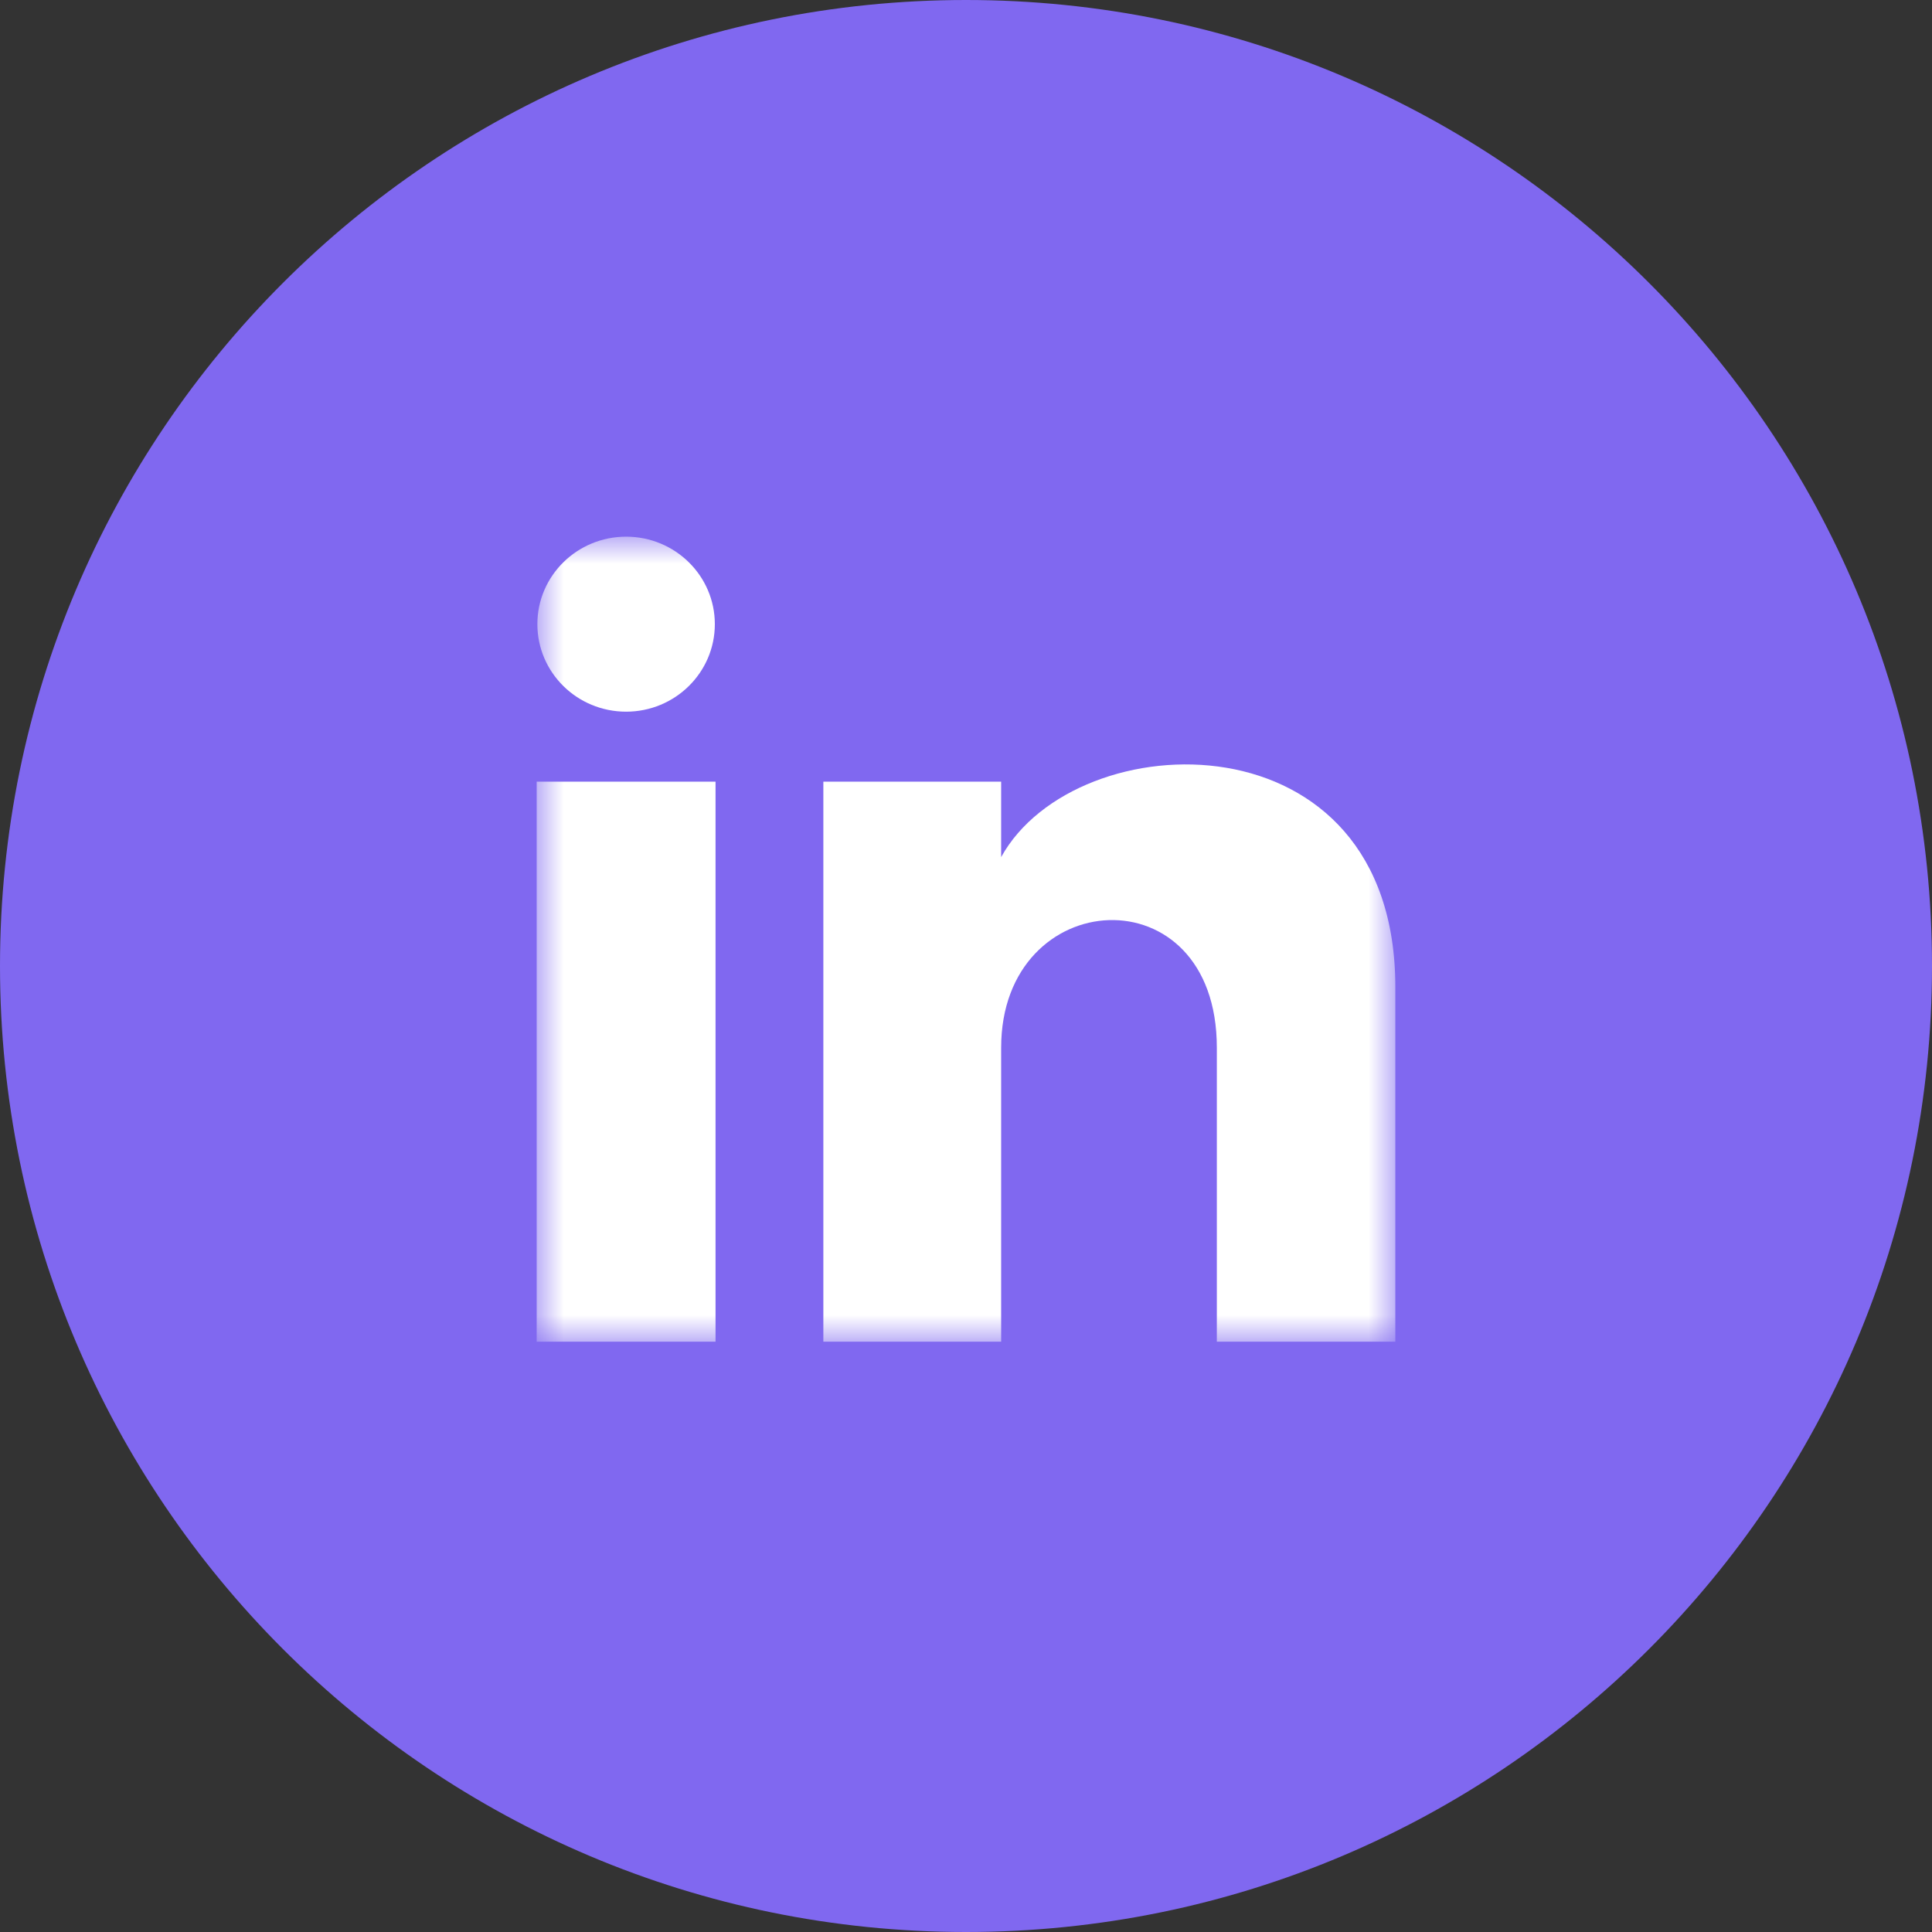 <?xml version="1.0" encoding="UTF-8"?>
<svg width="36px" height="36px" viewBox="0 0 36 36" version="1.1" xmlns="http://www.w3.org/2000/svg" xmlns:xlink="http://www.w3.org/1999/xlink">
    <rect x="0" y="0" width="36" height="36" fill="#333333" stroke="none"/>
    <!-- Generator: Sketch 49.3 (51167) - http://www.bohemiancoding.com/sketch -->
    <title>Group 2</title>
    <desc>Created with Sketch.</desc>
    <defs>
        <polygon id="path-1" points="8 15 16 15 16 0 8 0 0 0 0 15 8 15"></polygon>
    </defs>
    <g id="Symbols" stroke="none" stroke-width="1" fill="none" fill-rule="evenodd">
        <g id="footer" transform="translate(-692, -84)">
            <g id="Group-8">
                <g id="Group-7">
                    <g id="Group-6" transform="translate(636, 84)">
                        <g id="Group-2" transform="translate(56, 0)">
                            <path d="M18,0 C8.059,0 0,8.058 0,18 C0,27.94 8.059,36 18,36 C27.941,36 36,27.94 36,18 C36,8.058 27.941,0 18,0" id="circle" fill="#8068F0"></path>
                            <g id="Page-1" transform="translate(10, 10)">
                                <mask id="mask-2" fill="white">
                                    <use xlink:href="#path-1"></use>
                                </mask>
                                <g id="Clip-2"></g>
                                <path d="M8.655,4.565 L5.342,4.565 L5.342,15 L8.655,15 L8.655,9.522 C8.655,6.477 12.674,6.228 12.674,9.522 L12.674,15 L16,15 L16,8.393 C16,3.254 10.051,3.441 8.655,5.971 L8.655,4.565 Z M0,15 L3.333,15 L3.333,4.565 L0,4.565 L0,15 Z M3.32,1.63 C3.32,2.531 2.579,3.261 1.667,3.261 C0.753,3.261 0.013,2.531 0.013,1.63 C0.013,0.73 0.753,0 1.667,0 C2.579,0 3.32,0.73 3.32,1.63 L3.32,1.63 Z" id="Fill-1" fill="#FFFFFF" mask="url(#mask-2)"></path>
                            </g>
                        </g>
                    </g>
                </g>
            </g>
        </g>
    </g>
</svg>